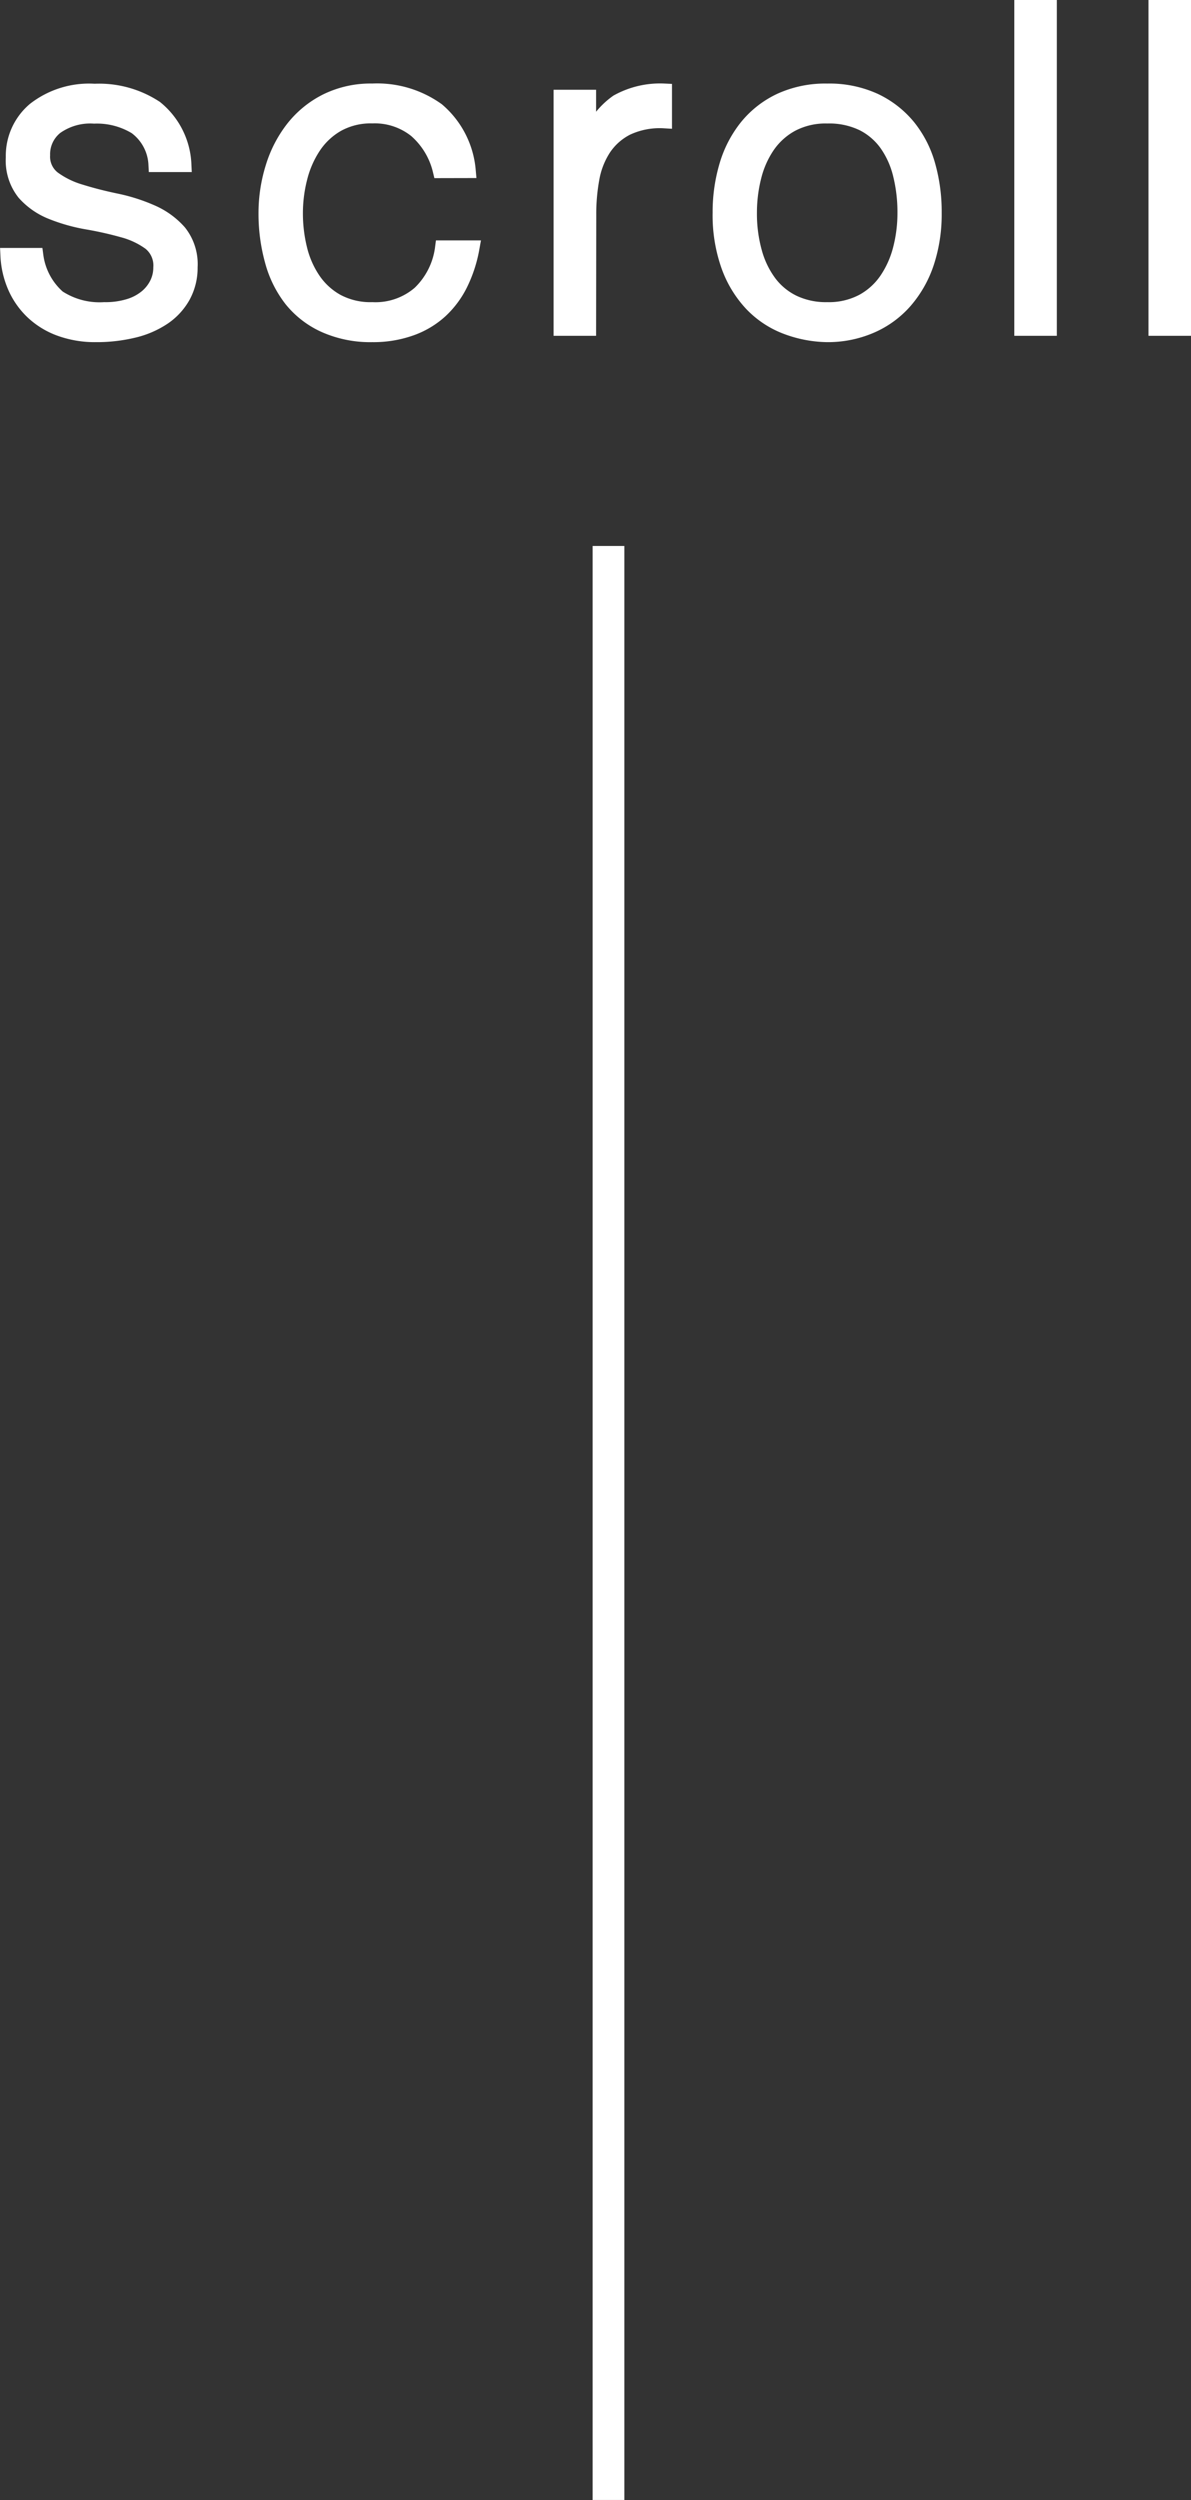 <svg xmlns="http://www.w3.org/2000/svg" width="37.53" height="78.768" viewBox="0 0 37.53 78.768">
  <rect x="0" y="0" width="37.53" height="78.768" fill="#333333" stroke="none"/>
  <g id="グループ_8061" data-name="グループ 8061" transform="translate(12.728 9.414)">
    <path id="パス_205637" data-name="パス 205637" d="M-17.9-2.268a2.132,2.132,0,0,0,.707,1.323,2.4,2.4,0,0,0,1.463.385,2.533,2.533,0,0,0,.8-.112,1.6,1.6,0,0,0,.553-.3,1.3,1.3,0,0,0,.329-.427,1.169,1.169,0,0,0,.112-.5.928.928,0,0,0-.343-.791,2.589,2.589,0,0,0-.861-.406,11.087,11.087,0,0,0-1.12-.252,5.479,5.479,0,0,1-1.12-.315,2.243,2.243,0,0,1-.861-.6,1.626,1.626,0,0,1-.343-1.106,1.89,1.89,0,0,1,.665-1.491,2.772,2.772,0,0,1,1.883-.581,3.214,3.214,0,0,1,1.911.525,2.4,2.4,0,0,1,.889,1.757h-.854a1.57,1.57,0,0,0-.637-1.183,2.372,2.372,0,0,0-1.323-.343,1.885,1.885,0,0,0-1.218.343,1.109,1.109,0,0,0-.42.9.881.881,0,0,0,.343.749,2.8,2.8,0,0,0,.861.42q.518.161,1.12.287a5.517,5.517,0,0,1,1.12.357,2.451,2.451,0,0,1,.861.623,1.6,1.6,0,0,1,.343,1.092A1.841,1.841,0,0,1-13.265-1a1.95,1.95,0,0,1-.616.665,2.865,2.865,0,0,1-.931.4A4.935,4.935,0,0,1-16,.2,3.2,3.2,0,0,1-17.136.007a2.477,2.477,0,0,1-.847-.525,2.421,2.421,0,0,1-.546-.784,2.761,2.761,0,0,1-.224-.966Zm12.768-2.7A2.439,2.439,0,0,0-5.9-6.237a2.092,2.092,0,0,0-1.386-.455,2.181,2.181,0,0,0-1.106.266,2.239,2.239,0,0,0-.756.707,3.185,3.185,0,0,0-.434.994,4.519,4.519,0,0,0-.14,1.113,4.715,4.715,0,0,0,.133,1.12,2.994,2.994,0,0,0,.427.98,2.2,2.2,0,0,0,.756.693,2.258,2.258,0,0,0,1.12.259,2.145,2.145,0,0,0,1.505-.518,2.409,2.409,0,0,0,.721-1.428h.9a4.218,4.218,0,0,1-.357,1.1,2.9,2.9,0,0,1-.63.854A2.708,2.708,0,0,1-6.069,0,3.51,3.51,0,0,1-7.287.2,3.516,3.516,0,0,1-8.785-.1,2.825,2.825,0,0,1-9.821-.9a3.391,3.391,0,0,1-.6-1.211,5.534,5.534,0,0,1-.2-1.5A4.821,4.821,0,0,1-10.4-5.061a3.778,3.778,0,0,1,.637-1.225,3.082,3.082,0,0,1,1.043-.847,3.138,3.138,0,0,1,1.435-.315,3.234,3.234,0,0,1,2.037.6A2.794,2.794,0,0,1-4.277-4.97ZM-.483,0h-.84V-7.252h.84v1.358h.028a2.431,2.431,0,0,1,.9-1.211,2.749,2.749,0,0,1,1.463-.343v.91a2.452,2.452,0,0,0-1.176.224A1.934,1.934,0,0,0,0-5.67a2.55,2.55,0,0,0-.378.959,6.182,6.182,0,0,0-.1,1.155ZM7.049.2A3.775,3.775,0,0,1,5.74-.056,2.932,2.932,0,0,1,4.676-.77a3.428,3.428,0,0,1-.721-1.19,4.763,4.763,0,0,1-.266-1.666A5.117,5.117,0,0,1,3.9-5.117a3.521,3.521,0,0,1,.63-1.211,2.99,2.99,0,0,1,1.05-.819,3.375,3.375,0,0,1,1.47-.3,3.41,3.41,0,0,1,1.484.3,3.027,3.027,0,0,1,1.05.812,3.352,3.352,0,0,1,.623,1.211,5.355,5.355,0,0,1,.2,1.5,4.852,4.852,0,0,1-.238,1.568,3.53,3.53,0,0,1-.679,1.2,2.99,2.99,0,0,1-1.064.777A3.4,3.4,0,0,1,7.049.2ZM9.513-3.626a4.953,4.953,0,0,0-.14-1.2A2.852,2.852,0,0,0,8.939-5.8a2.085,2.085,0,0,0-.756-.651,2.455,2.455,0,0,0-1.134-.238,2.3,2.3,0,0,0-1.127.259,2.206,2.206,0,0,0-.763.686,3.016,3.016,0,0,0-.434.98,4.631,4.631,0,0,0-.14,1.141,4.523,4.523,0,0,0,.161,1.239,2.9,2.9,0,0,0,.469.973,2.106,2.106,0,0,0,.77.63A2.41,2.41,0,0,0,7.049-.56,2.3,2.3,0,0,0,8.176-.819a2.18,2.18,0,0,0,.763-.693,3.108,3.108,0,0,0,.434-.98A4.548,4.548,0,0,0,9.513-3.626ZM13.195,0V-10.08h.84V0Zm4.228,0V-10.08h.84V0Z" transform="translate(6.289 0.916)" fill="#fff" stroke="#fff" stroke-width="0.5"/>
    <path id="パス_205202" data-name="パス 205202" d="M7541,972.647v61.565" transform="translate(-7534.554 -964.859)" fill="none" stroke="#fff" stroke-width="1"/>
  </g>
</svg>
